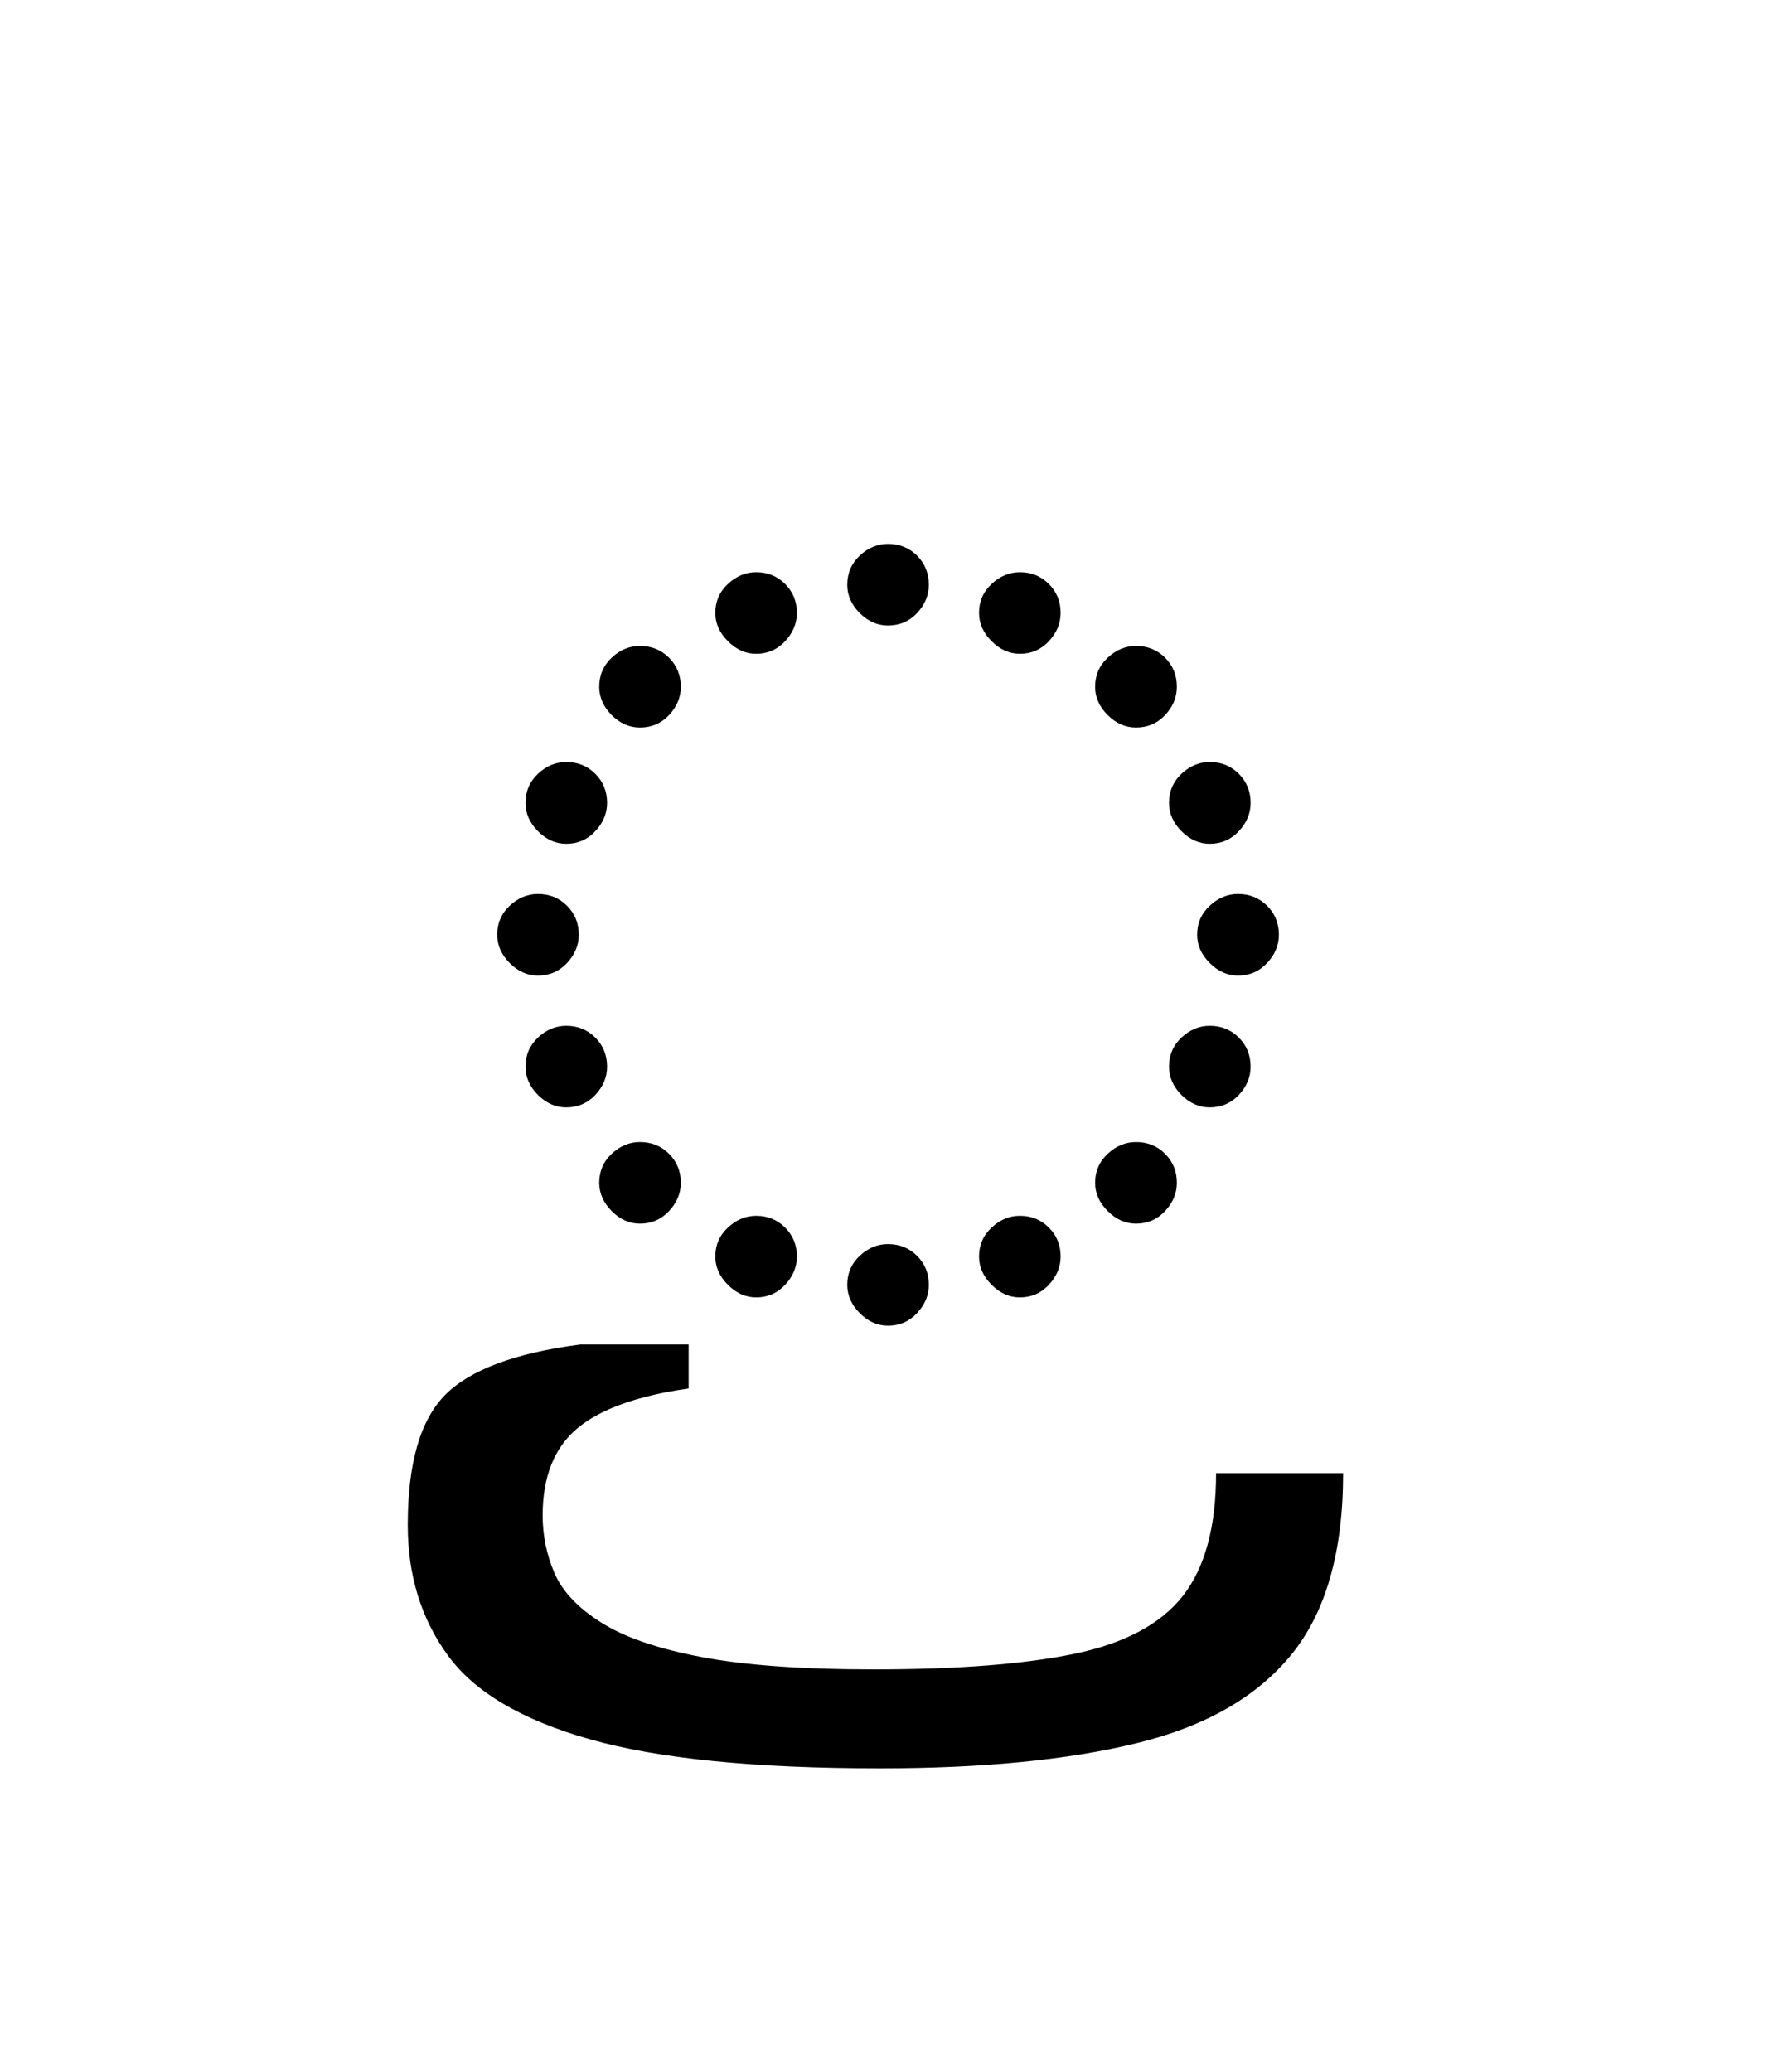 <?xml version="1.0" encoding="UTF-8"?><svg xmlns="http://www.w3.org/2000/svg" xmlns:xlink="http://www.w3.org/1999/xlink" width="169.92pt" height="198pt" viewBox="0 0 169.92 198" version="1.1"><defs><g><symbol overflow="visible" id="1"><path style="stroke:none;" d="M 44.547 -81 C 45.648 -81 46.578 -80.625 47.328 -79.875 C 48.078 -79.125 48.453 -78.195 48.453 -77.094 C 48.453 -76.094 48.078 -75.191 47.328 -74.391 C 46.578 -73.598 45.648 -73.203 44.547 -73.203 C 43.547 -73.203 42.645 -73.598 41.844 -74.391 C 41.051 -75.191 40.656 -76.094 40.656 -77.094 C 40.656 -78.195 41.051 -79.125 41.844 -79.875 C 42.645 -80.625 43.547 -81 44.547 -81 Z M 31.953 -78.297 C 33.047 -78.297 33.969 -77.922 34.719 -77.172 C 35.469 -76.422 35.844 -75.5 35.844 -74.406 C 35.844 -73.406 35.469 -72.504 34.719 -71.703 C 33.969 -70.898 33.047 -70.5 31.953 -70.5 C 30.953 -70.5 30.051 -70.898 29.25 -71.703 C 28.445 -72.504 28.047 -73.406 28.047 -74.406 C 28.047 -75.5 28.445 -76.422 29.25 -77.172 C 30.051 -77.922 30.953 -78.297 31.953 -78.297 Z M 57.156 -78.297 C 58.25 -78.297 59.172 -77.922 59.922 -77.172 C 60.672 -76.422 61.047 -75.5 61.047 -74.406 C 61.047 -73.406 60.672 -72.504 59.922 -71.703 C 59.172 -70.898 58.25 -70.5 57.156 -70.5 C 56.156 -70.5 55.254 -70.898 54.453 -71.703 C 53.648 -72.504 53.25 -73.406 53.25 -74.406 C 53.25 -75.5 53.648 -76.422 54.453 -77.172 C 55.254 -77.922 56.156 -78.297 57.156 -78.297 Z M 16.953 -67.344 C 16.953 -68.445 17.348 -69.375 18.141 -70.125 C 18.941 -70.875 19.844 -71.25 20.844 -71.25 C 21.945 -71.25 22.875 -70.875 23.625 -70.125 C 24.375 -69.375 24.75 -68.445 24.75 -67.344 C 24.75 -66.344 24.375 -65.441 23.625 -64.641 C 22.875 -63.848 21.945 -63.453 20.844 -63.453 C 19.844 -63.453 18.941 -63.848 18.141 -64.641 C 17.348 -65.441 16.953 -66.344 16.953 -67.344 Z M 64.344 -67.344 C 64.344 -68.445 64.742 -69.375 65.547 -70.125 C 66.348 -70.875 67.25 -71.25 68.25 -71.25 C 69.352 -71.25 70.281 -70.875 71.031 -70.125 C 71.781 -69.375 72.156 -68.445 72.156 -67.344 C 72.156 -66.344 71.781 -65.441 71.031 -64.641 C 70.281 -63.848 69.352 -63.453 68.25 -63.453 C 67.25 -63.453 66.348 -63.848 65.547 -64.641 C 64.742 -65.441 64.344 -66.344 64.344 -67.344 Z M 9.906 -56.25 C 9.906 -57.352 10.301 -58.281 11.094 -59.031 C 11.895 -59.781 12.797 -60.156 13.797 -60.156 C 14.898 -60.156 15.828 -59.781 16.578 -59.031 C 17.328 -58.281 17.703 -57.352 17.703 -56.25 C 17.703 -55.25 17.328 -54.348 16.578 -53.547 C 15.828 -52.742 14.898 -52.344 13.797 -52.344 C 12.797 -52.344 11.895 -52.742 11.094 -53.547 C 10.301 -54.348 9.906 -55.25 9.906 -56.25 Z M 71.406 -56.25 C 71.406 -57.352 71.801 -58.281 72.594 -59.031 C 73.395 -59.781 74.297 -60.156 75.297 -60.156 C 76.398 -60.156 77.328 -59.781 78.078 -59.031 C 78.828 -58.281 79.203 -57.352 79.203 -56.25 C 79.203 -55.25 78.828 -54.348 78.078 -53.547 C 77.328 -52.742 76.398 -52.344 75.297 -52.344 C 74.297 -52.344 73.395 -52.742 72.594 -53.547 C 71.801 -54.348 71.406 -55.25 71.406 -56.25 Z M 7.203 -43.656 C 7.203 -44.75 7.598 -45.672 8.391 -46.422 C 9.191 -47.172 10.094 -47.547 11.094 -47.547 C 12.195 -47.547 13.125 -47.172 13.875 -46.422 C 14.625 -45.672 15 -44.75 15 -43.656 C 15 -42.656 14.625 -41.754 13.875 -40.953 C 13.125 -40.148 12.195 -39.75 11.094 -39.75 C 10.094 -39.75 9.191 -40.148 8.391 -40.953 C 7.598 -41.754 7.203 -42.656 7.203 -43.656 Z M 74.094 -43.656 C 74.094 -44.75 74.492 -45.672 75.297 -46.422 C 76.098 -47.172 77 -47.547 78 -47.547 C 79.102 -47.547 80.031 -47.172 80.781 -46.422 C 81.531 -45.672 81.906 -44.75 81.906 -43.656 C 81.906 -42.656 81.531 -41.754 80.781 -40.953 C 80.031 -40.148 79.102 -39.75 78 -39.75 C 77 -39.75 76.098 -40.148 75.297 -40.953 C 74.492 -41.754 74.094 -42.656 74.094 -43.656 Z M 9.906 -31.047 C 9.906 -32.148 10.301 -33.078 11.094 -33.828 C 11.895 -34.578 12.797 -34.953 13.797 -34.953 C 14.898 -34.953 15.828 -34.578 16.578 -33.828 C 17.328 -33.078 17.703 -32.148 17.703 -31.047 C 17.703 -30.047 17.328 -29.145 16.578 -28.344 C 15.828 -27.551 14.898 -27.156 13.797 -27.156 C 12.797 -27.156 11.895 -27.551 11.094 -28.344 C 10.301 -29.145 9.906 -30.047 9.906 -31.047 Z M 71.406 -31.047 C 71.406 -32.148 71.801 -33.078 72.594 -33.828 C 73.395 -34.578 74.297 -34.953 75.297 -34.953 C 76.398 -34.953 77.328 -34.578 78.078 -33.828 C 78.828 -33.078 79.203 -32.148 79.203 -31.047 C 79.203 -30.047 78.828 -29.145 78.078 -28.344 C 77.328 -27.551 76.398 -27.156 75.297 -27.156 C 74.297 -27.156 73.395 -27.551 72.594 -28.344 C 71.801 -29.145 71.406 -30.047 71.406 -31.047 Z M 16.953 -19.953 C 16.953 -21.047 17.348 -21.969 18.141 -22.719 C 18.941 -23.469 19.844 -23.844 20.844 -23.844 C 21.945 -23.844 22.875 -23.469 23.625 -22.719 C 24.375 -21.969 24.75 -21.047 24.75 -19.953 C 24.75 -18.953 24.375 -18.051 23.625 -17.25 C 22.875 -16.445 21.945 -16.047 20.844 -16.047 C 19.844 -16.047 18.941 -16.445 18.141 -17.25 C 17.348 -18.051 16.953 -18.953 16.953 -19.953 Z M 64.344 -19.953 C 64.344 -21.047 64.742 -21.969 65.547 -22.719 C 66.348 -23.469 67.25 -23.844 68.25 -23.844 C 69.352 -23.844 70.281 -23.469 71.031 -22.719 C 71.781 -21.969 72.156 -21.047 72.156 -19.953 C 72.156 -18.953 71.781 -18.051 71.031 -17.25 C 70.281 -16.445 69.352 -16.047 68.25 -16.047 C 67.25 -16.047 66.348 -16.445 65.547 -17.25 C 64.742 -18.051 64.344 -18.953 64.344 -19.953 Z M 31.953 -16.797 C 33.047 -16.797 33.969 -16.422 34.719 -15.672 C 35.469 -14.922 35.844 -14 35.844 -12.906 C 35.844 -11.906 35.469 -11.004 34.719 -10.203 C 33.969 -9.398 33.047 -9 31.953 -9 C 30.953 -9 30.051 -9.398 29.25 -10.203 C 28.445 -11.004 28.047 -11.906 28.047 -12.906 C 28.047 -14 28.445 -14.922 29.25 -15.672 C 30.051 -16.422 30.953 -16.797 31.953 -16.797 Z M 57.156 -16.797 C 58.25 -16.797 59.172 -16.422 59.922 -15.672 C 60.672 -14.922 61.047 -14 61.047 -12.906 C 61.047 -11.906 60.672 -11.004 59.922 -10.203 C 59.172 -9.398 58.25 -9 57.156 -9 C 56.156 -9 55.254 -9.398 54.453 -10.203 C 53.648 -11.004 53.25 -11.906 53.25 -12.906 C 53.25 -14 53.648 -14.922 54.453 -15.672 C 55.254 -16.422 56.156 -16.797 57.156 -16.797 Z M 44.547 -14.094 C 45.648 -14.094 46.578 -13.719 47.328 -12.969 C 48.078 -12.219 48.453 -11.297 48.453 -10.203 C 48.453 -9.203 48.078 -8.301 47.328 -7.5 C 46.578 -6.695 45.648 -6.297 44.547 -6.297 C 43.547 -6.297 42.645 -6.695 41.844 -7.5 C 41.051 -8.301 40.656 -9.203 40.656 -10.203 C 40.656 -11.297 41.051 -12.219 41.844 -12.969 C 42.645 -13.719 43.547 -14.094 44.547 -14.094 Z M 44.547 -14.094"/></symbol><symbol overflow="visible" id="2"><path style="stroke:none;" d="M -57.453 36 C -69.453 36 -78.703 35.07 -85.203 33.219 C -91.703 31.375 -96.223 28.703 -98.766 25.203 C -101.316 21.703 -102.594 17.551 -102.594 12.75 C -102.594 6.852 -101.395 2.703 -99 0.297 C -96.602 -2.098 -92.301 -3.695 -86.094 -4.5 L -75.75 -4.5 L -75.75 -0.297 C -80.645 0.398 -84.191 1.672 -86.391 3.516 C -88.598 5.367 -89.703 8.145 -89.703 11.844 C -89.703 13.75 -89.328 15.578 -88.578 17.328 C -87.828 19.078 -86.348 20.648 -84.141 22.047 C -81.941 23.453 -78.77 24.551 -74.625 25.344 C -70.477 26.145 -64.953 26.547 -58.047 26.547 C -50.047 26.547 -43.645 26.047 -38.844 25.047 C -34.051 24.047 -30.602 22.195 -28.5 19.5 C -26.395 16.801 -25.344 12.898 -25.344 7.797 L -13.203 7.797 C -13.203 15.297 -14.848 21.07 -18.141 25.125 C -21.441 29.176 -26.367 32 -32.922 33.594 C -39.473 35.195 -47.648 36 -57.453 36 Z M -57.453 36"/></symbol></g></defs><g style="fill:rgb(0%,0%,0%);fill-opacity:1;"><use xlink:href="#1" x="40.314" y="132.973"/><use xlink:href="#2" x="141.562" y="132.973"/></g></svg>